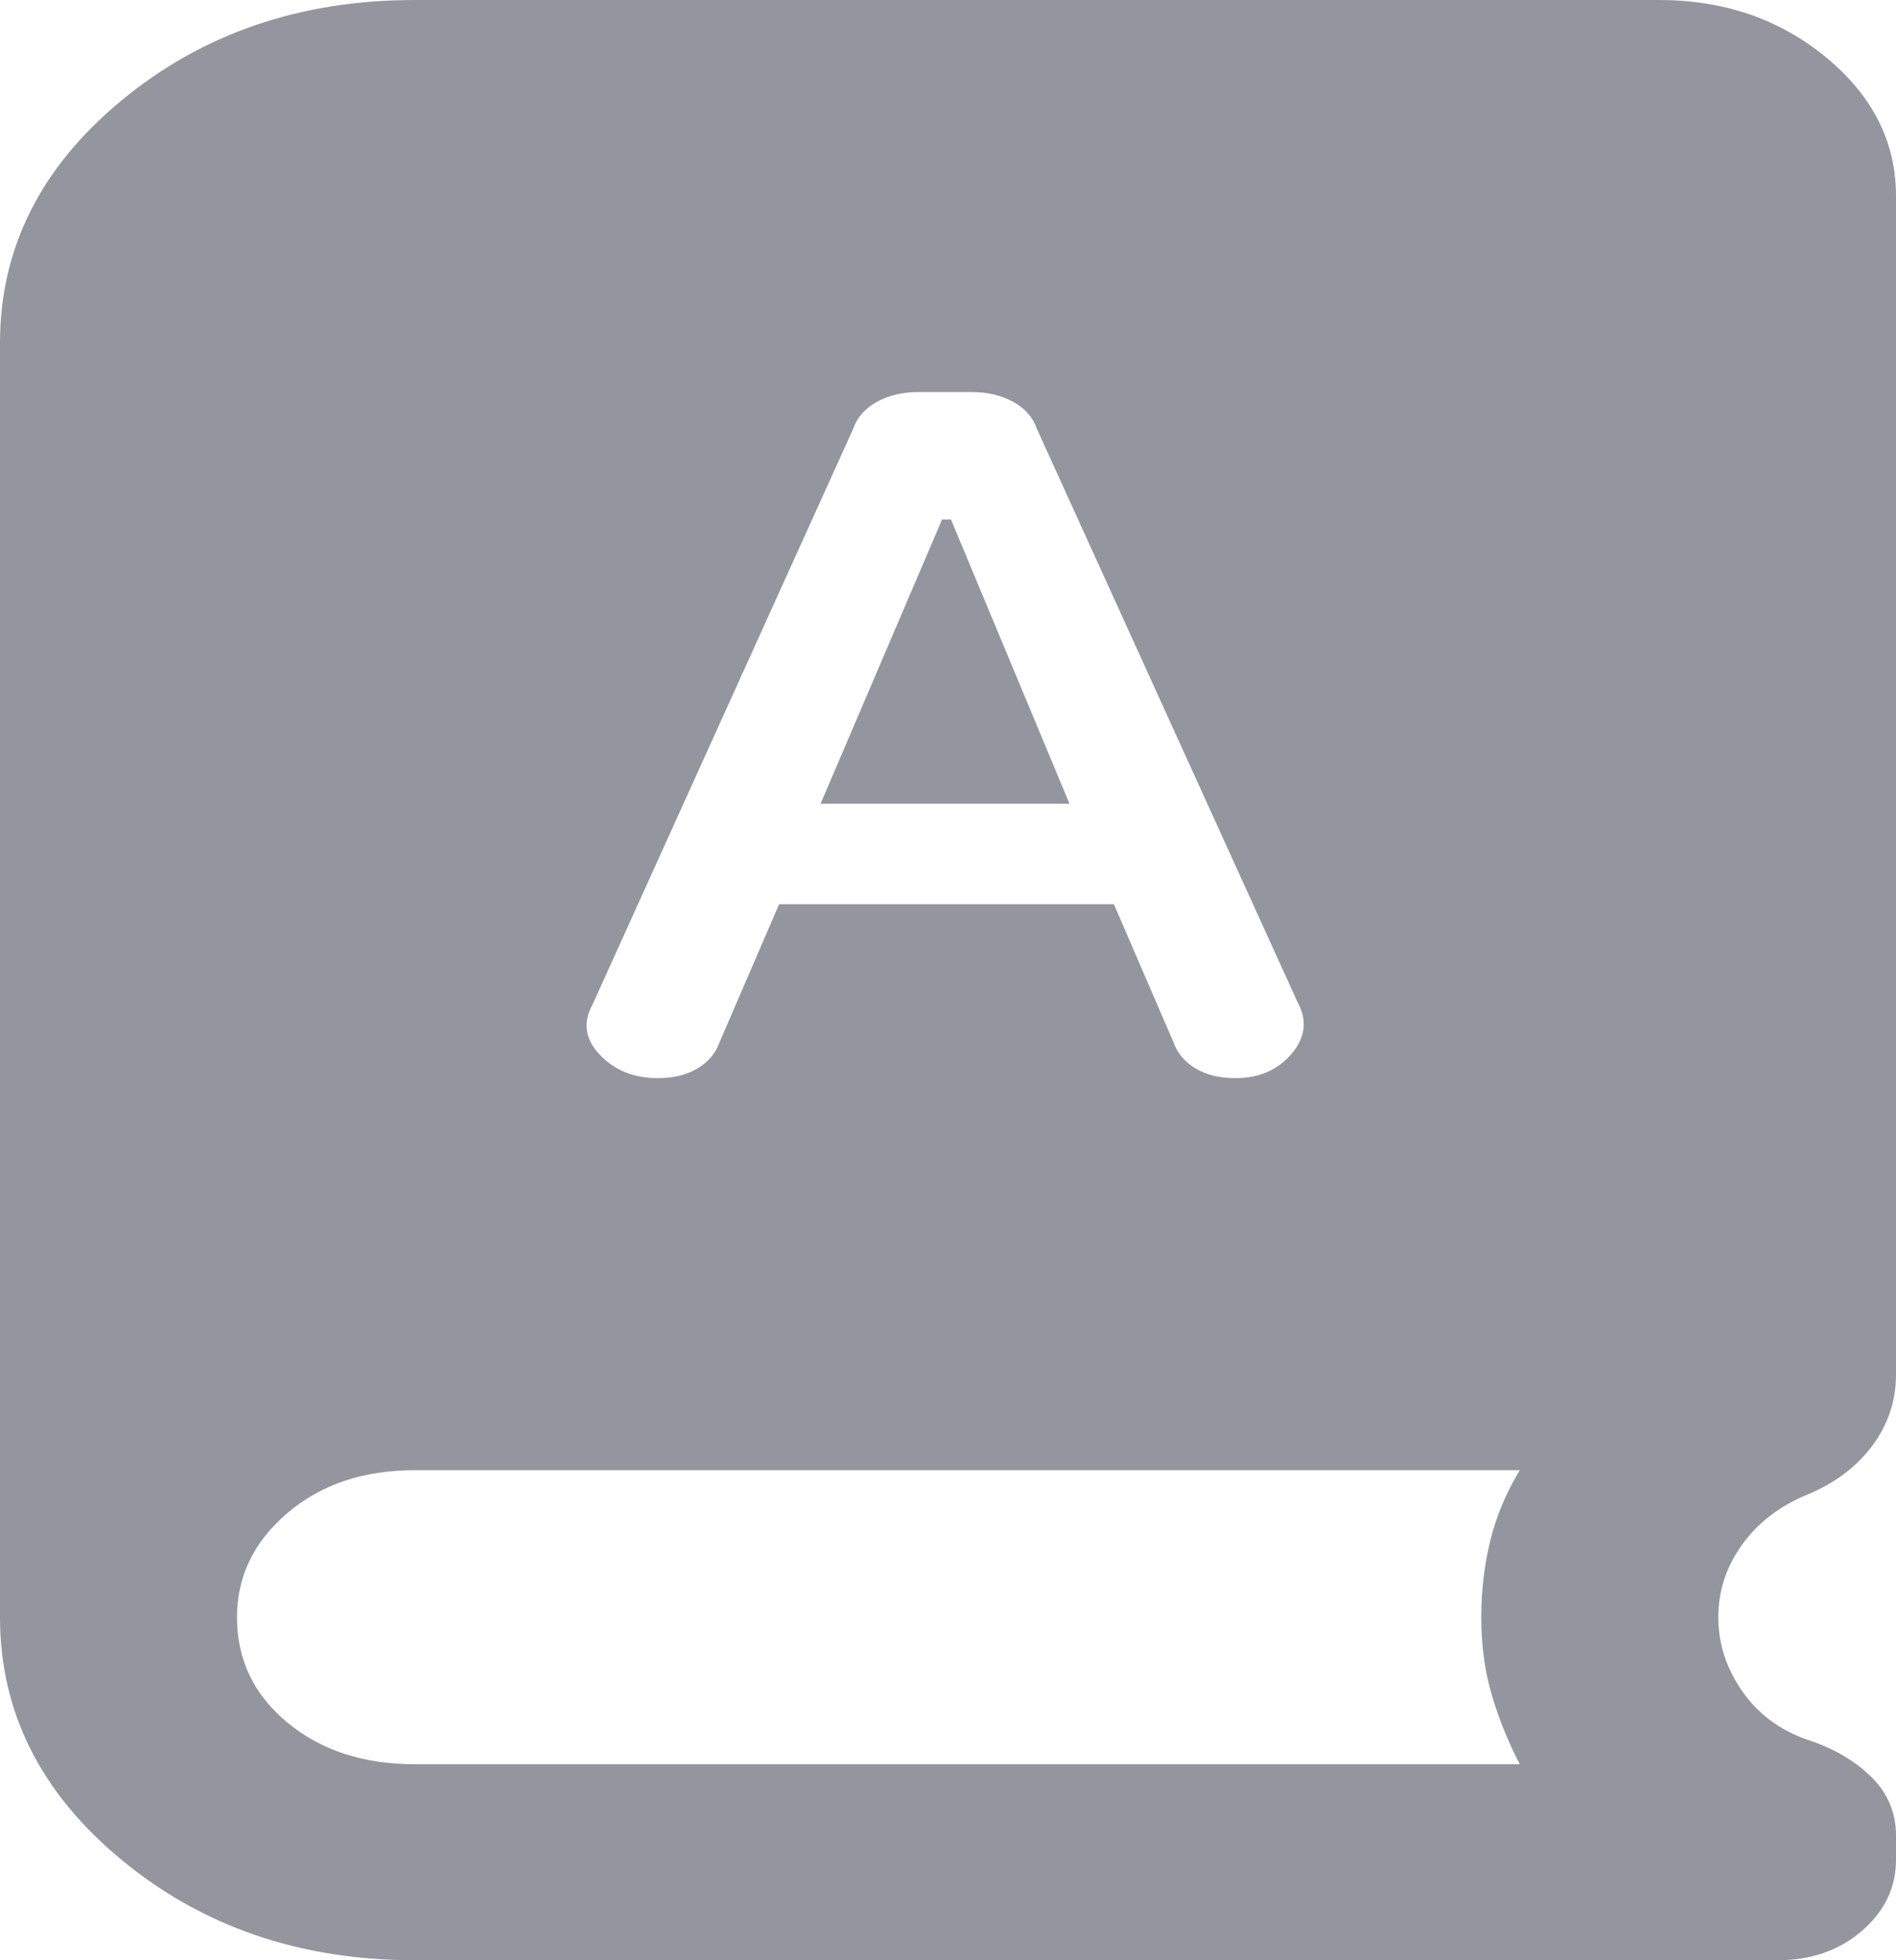 <svg width="30" height="31" viewBox="0 0 30 31" fill="none" xmlns="http://www.w3.org/2000/svg">
<path d="M6.562 31C4.75 31 3.203 30.47 1.922 29.411C0.641 28.352 0 27.073 0 25.575V5.425C0 3.927 0.641 2.648 1.922 1.589C3.203 0.53 4.75 0 6.562 0H26.25C27.281 0 28.164 0.304 28.898 0.911C29.633 1.518 30 2.248 30 3.1V21.739C30 22.152 29.875 22.527 29.625 22.863C29.375 23.198 29.031 23.457 28.594 23.637C28.156 23.818 27.812 24.083 27.562 24.432C27.312 24.781 27.188 25.162 27.188 25.575C27.188 25.988 27.312 26.376 27.562 26.738C27.812 27.099 28.156 27.358 28.594 27.512C29 27.642 29.336 27.835 29.602 28.094C29.867 28.352 30 28.662 30 29.024V29.411C30 29.85 29.82 30.225 29.461 30.535C29.102 30.845 28.656 31 28.125 31H6.562ZM12.328 14.299H17.625L18.562 16.469C18.625 16.65 18.742 16.792 18.914 16.895C19.086 16.998 19.297 17.05 19.547 17.05C19.922 17.05 20.219 16.921 20.438 16.663C20.656 16.404 20.688 16.133 20.531 15.849L16.406 6.781C16.344 6.6 16.219 6.458 16.031 6.355C15.844 6.252 15.625 6.2 15.375 6.2H14.531C14.281 6.2 14.062 6.252 13.875 6.355C13.688 6.458 13.562 6.6 13.5 6.781L9.375 15.887C9.219 16.172 9.258 16.436 9.492 16.682C9.727 16.927 10.031 17.05 10.406 17.05C10.656 17.05 10.867 16.998 11.039 16.895C11.211 16.792 11.328 16.65 11.391 16.469L12.328 14.299ZM12.984 12.71L14.906 8.215H15.047L16.922 12.71H12.984ZM6.562 27.9H24.047C23.859 27.538 23.711 27.17 23.602 26.796C23.492 26.421 23.438 26.014 23.438 25.575C23.438 25.162 23.484 24.761 23.578 24.374C23.672 23.986 23.828 23.612 24.047 23.25H6.562C5.75 23.25 5.078 23.476 4.547 23.928C4.016 24.38 3.75 24.929 3.75 25.575C3.75 26.247 4.016 26.802 4.547 27.241C5.078 27.68 5.75 27.9 6.562 27.9Z" fill="#94959F"/>
</svg>

